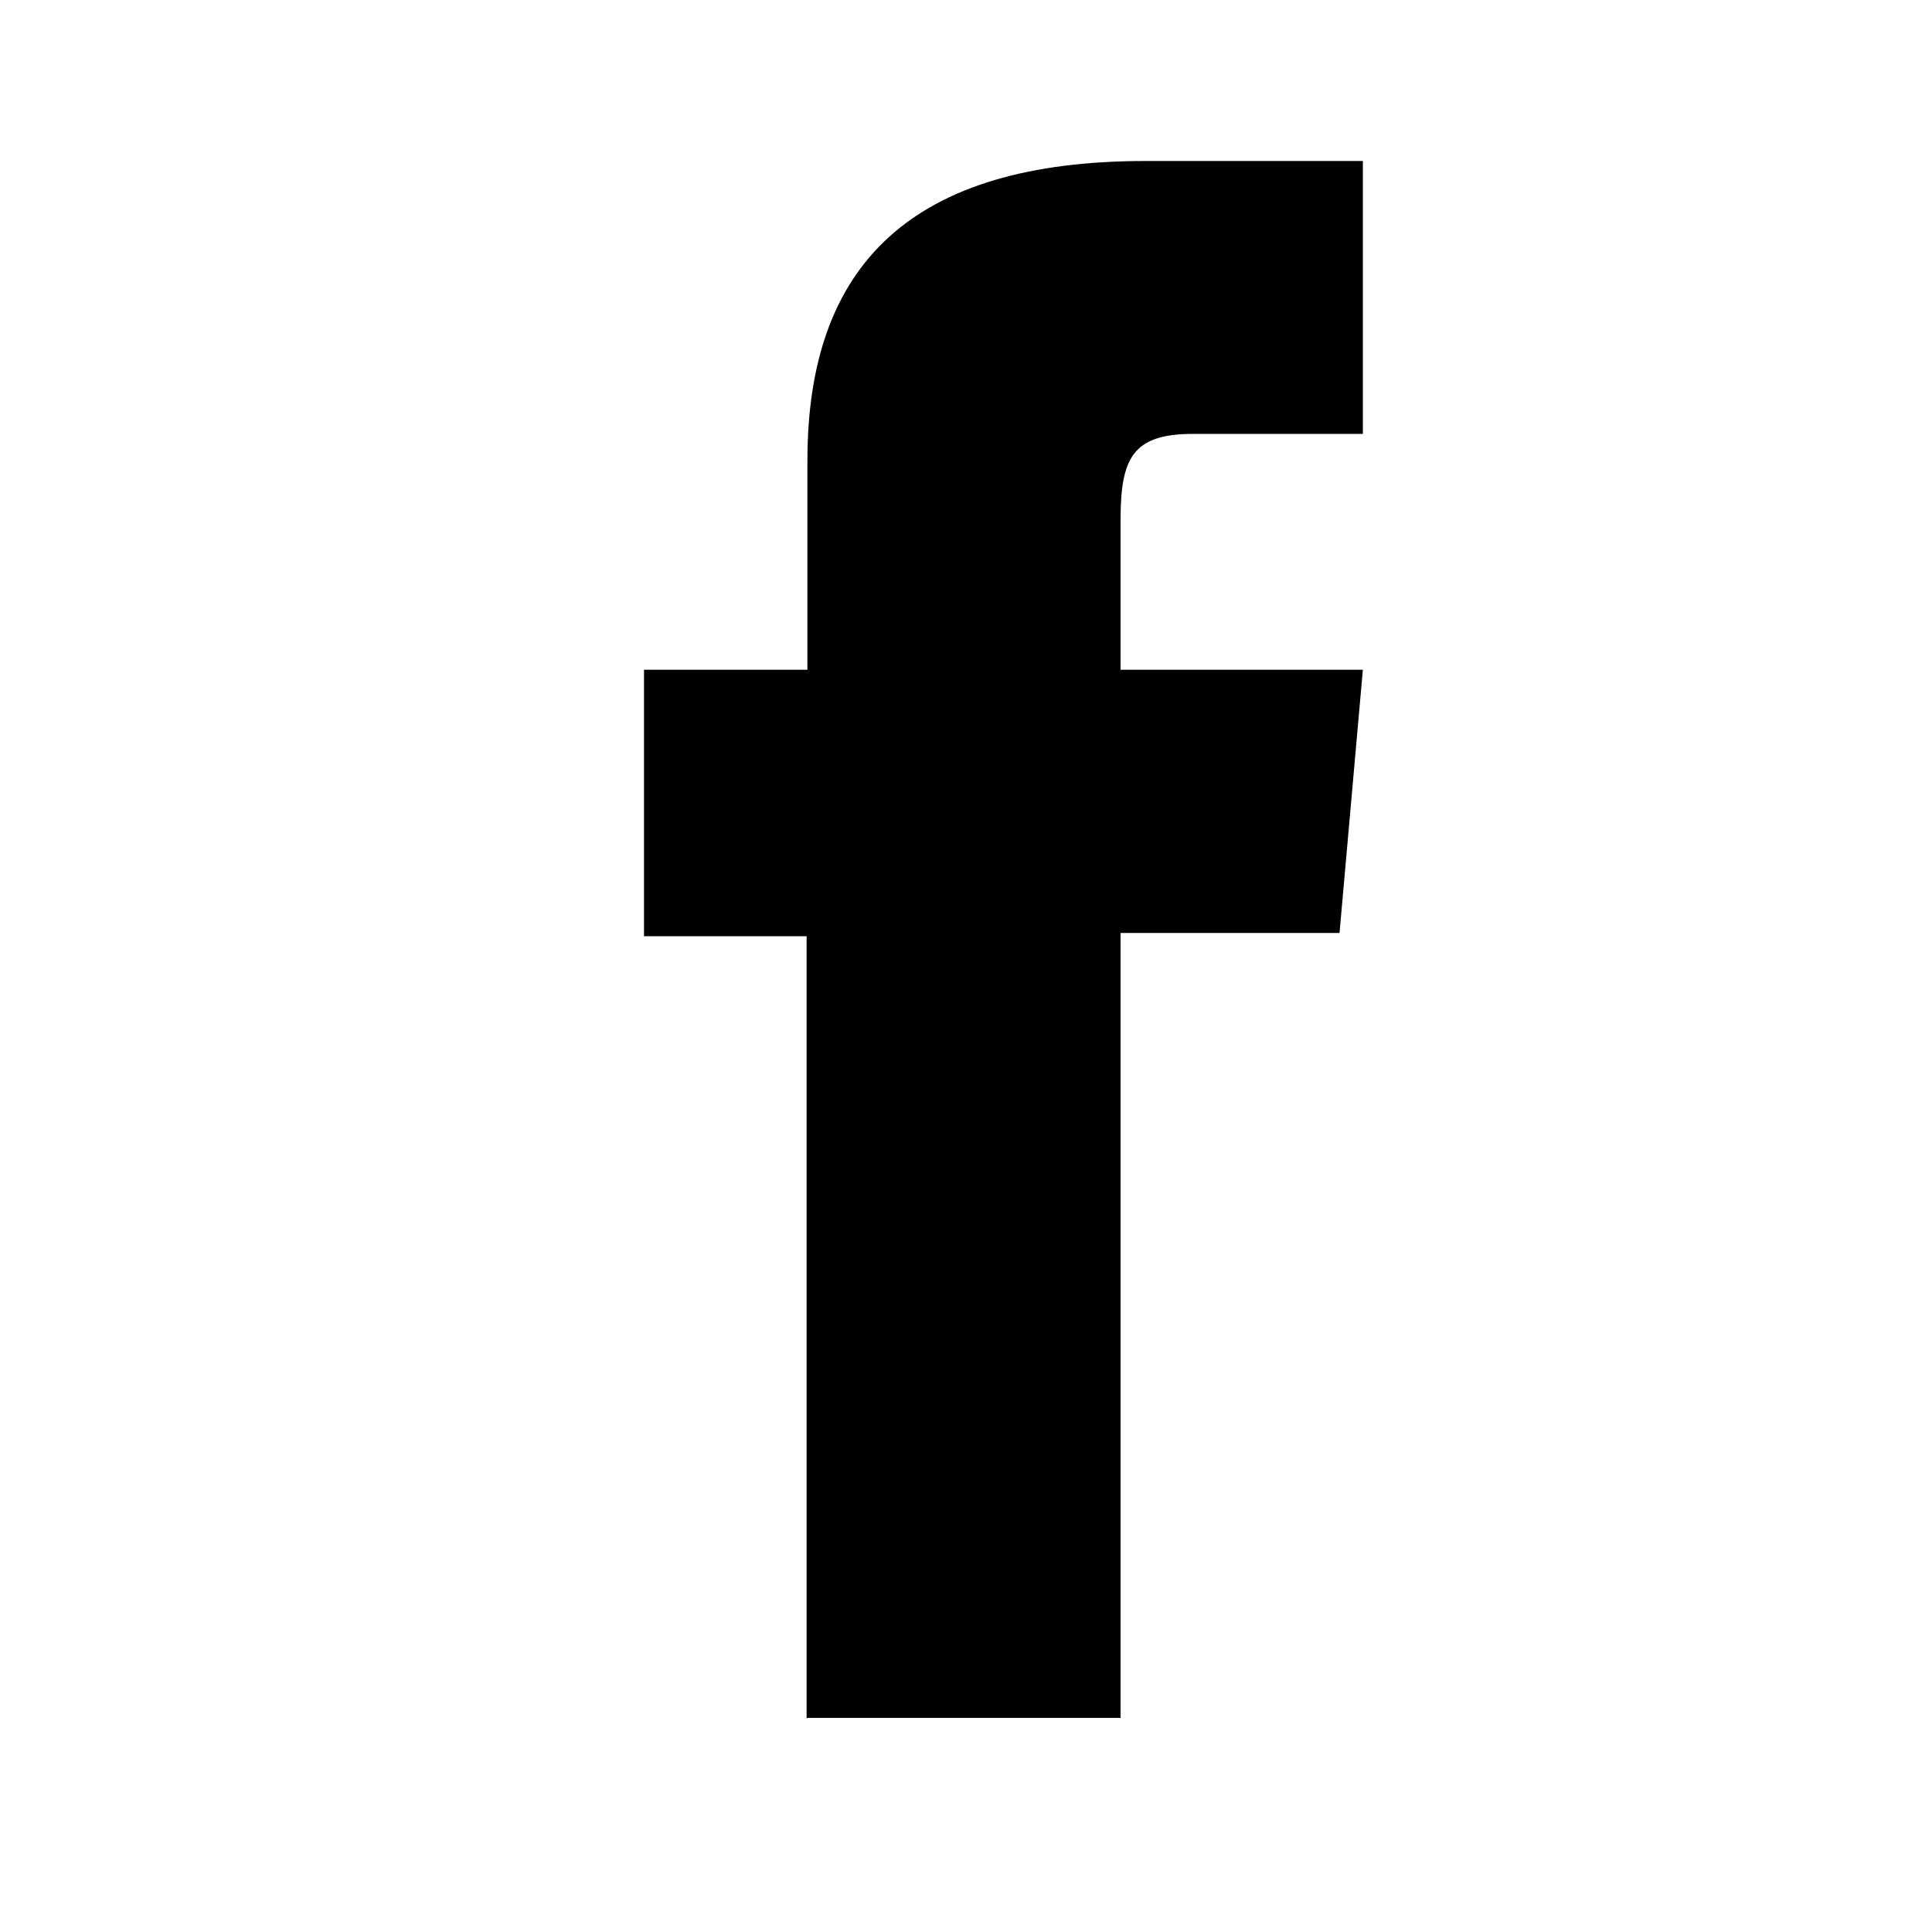 <svg width="24" height="24" viewBox="0 0 24 24" fill="none" xmlns="http://www.w3.org/2000/svg">
<path d="M10.03 21.34H13.92V11.59H16.64L16.93 8.32H13.92V6.46C13.92 5.69 14.07 5.39 14.82 5.39H16.93V2H14.23C11.33 2 10.03 3.28 10.03 5.72V8.32H8V11.63H10.02V21.35L10.03 21.34Z" fill="black"/>
</svg>
